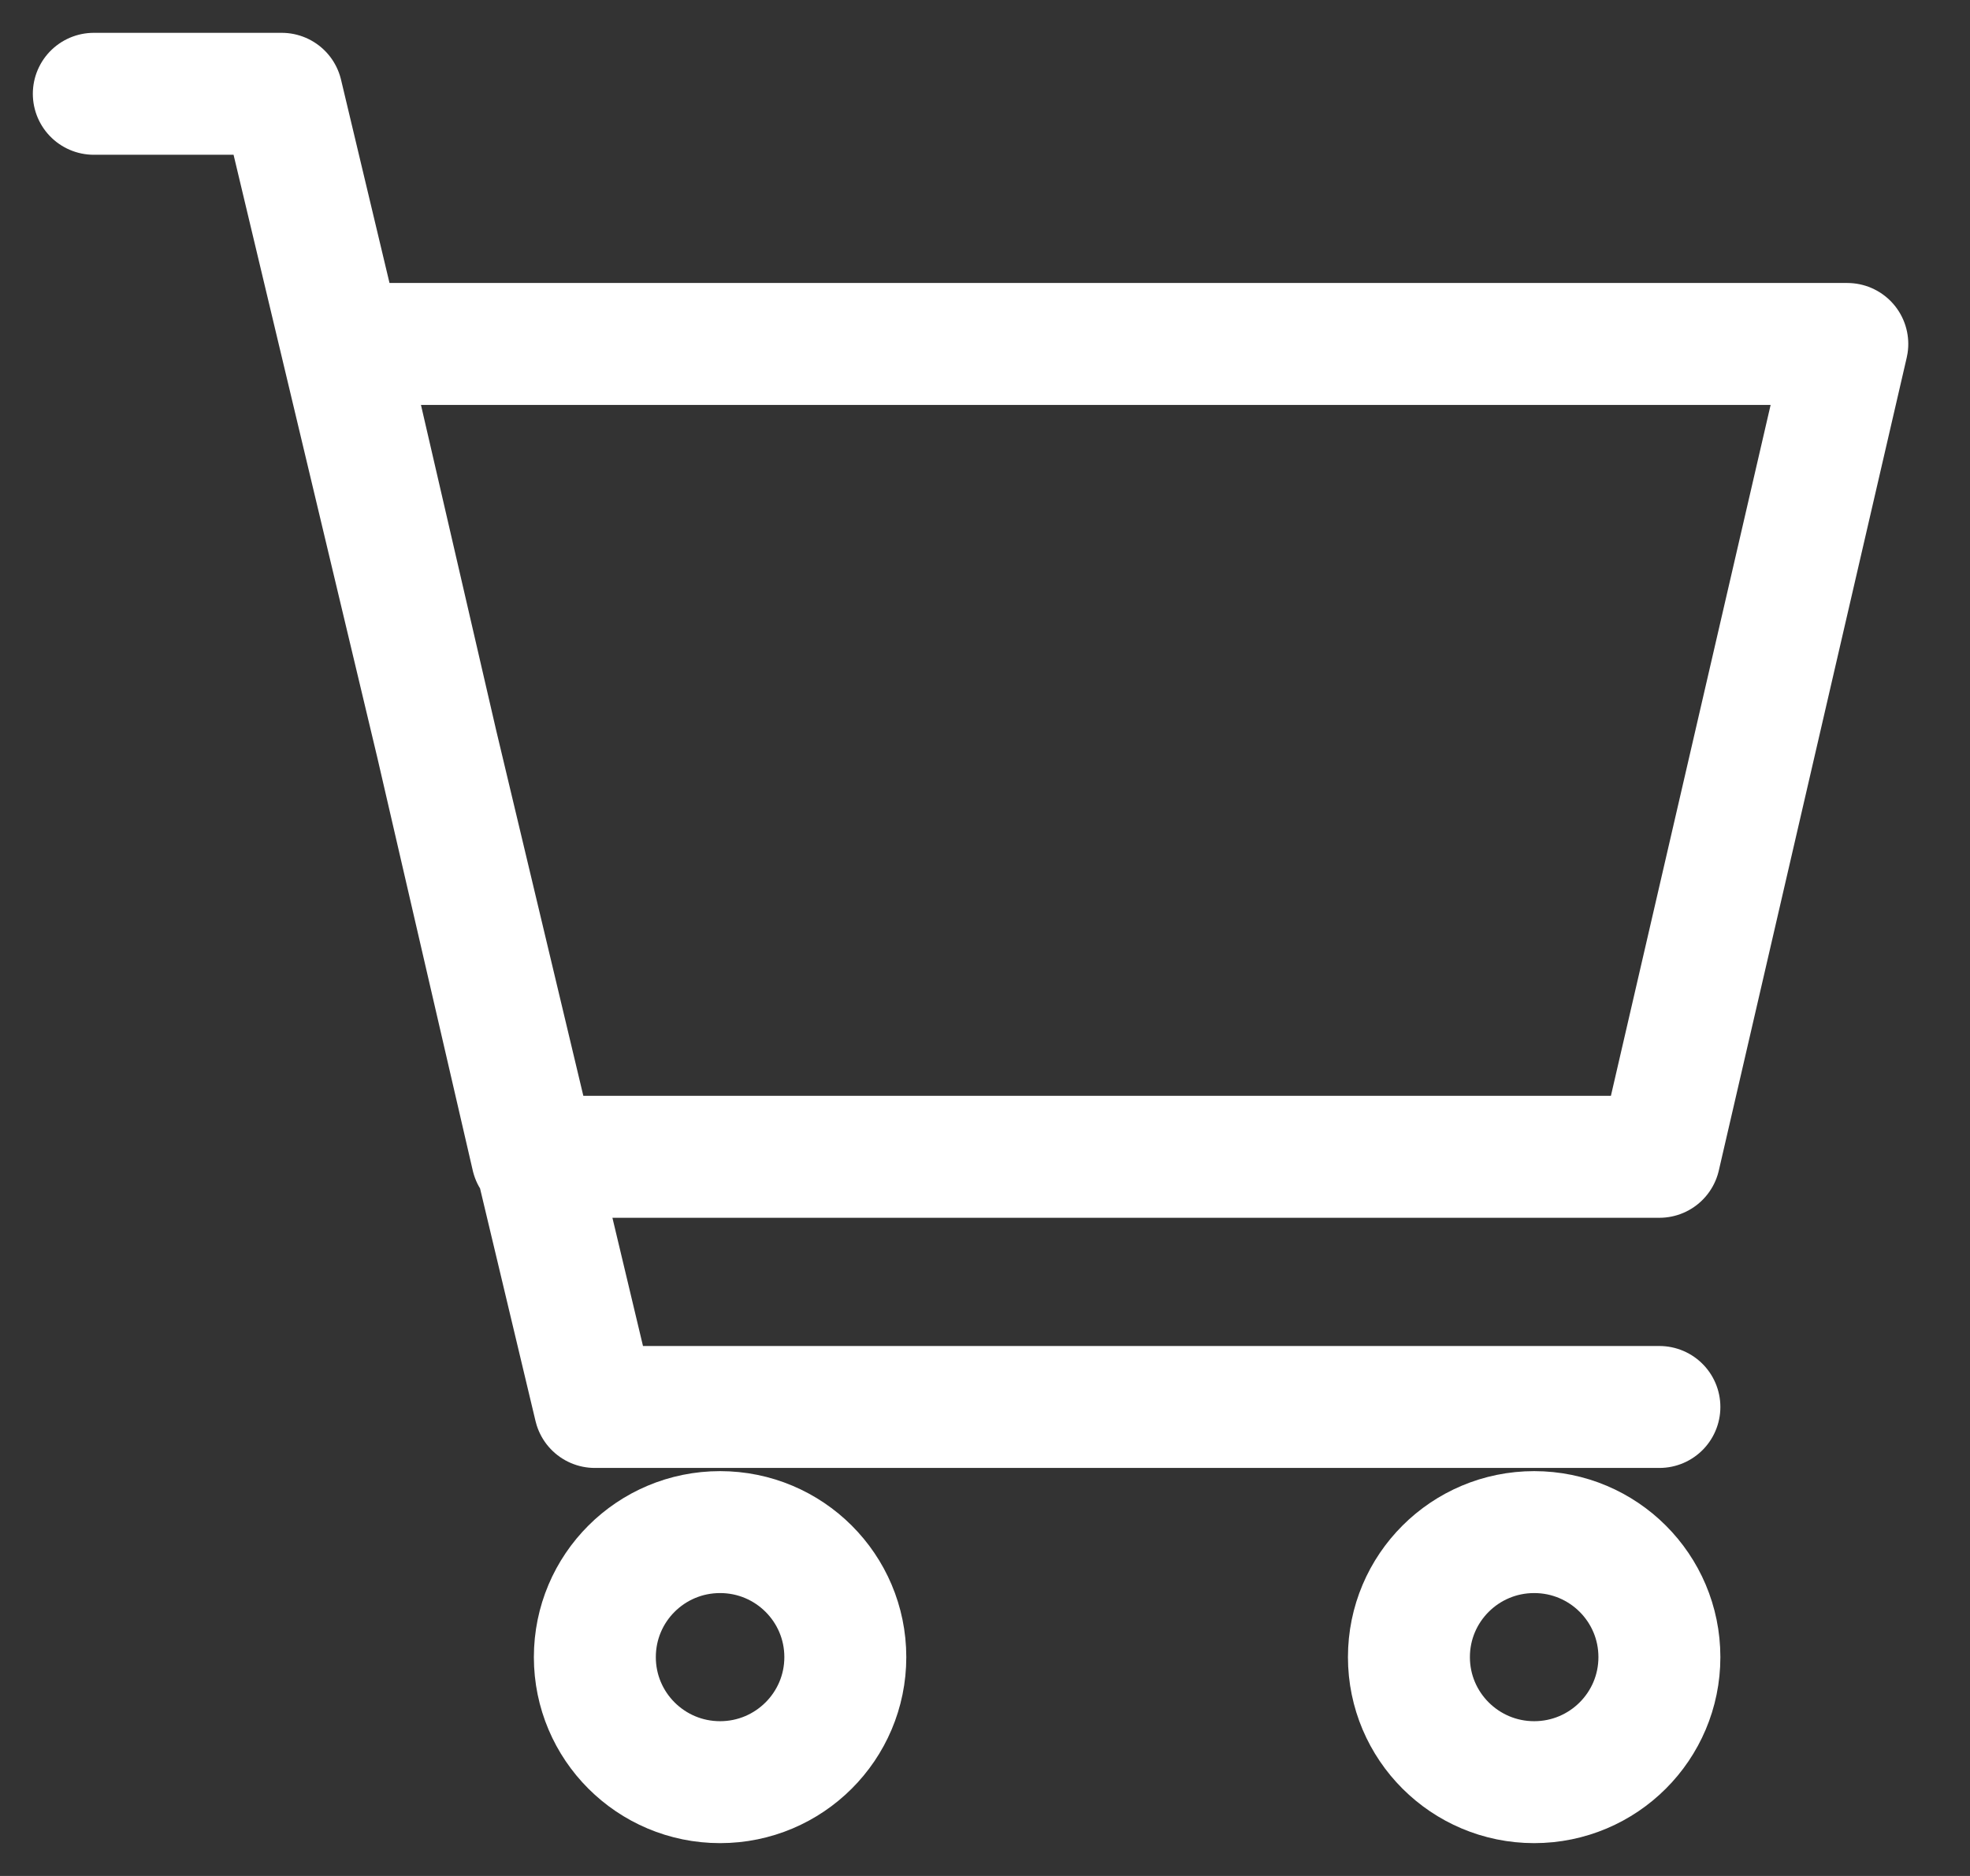 <svg width="21" height="20" viewBox="0 0 21 20" fill="none" xmlns="http://www.w3.org/2000/svg">
<rect x="0" y="0" width="21" height="20" fill="#333333" stroke="none"/>
<path d="M17.689 15H6.341L3.003 1H1M3.67 3.667H19.692L17.689 12.333H5.673L3.67 3.667Z" stroke="white" stroke-width="1.3" stroke-linecap="round" stroke-linejoin="round"/>
<path d="M16.354 19C17.092 19 17.689 18.403 17.689 17.667C17.689 16.93 17.092 16.334 16.354 16.334C15.617 16.334 15.019 16.93 15.019 17.667C15.019 18.403 15.617 19 16.354 19Z" stroke="white" stroke-width="1.3" stroke-linecap="round" stroke-linejoin="round"/>
<path d="M7.676 19C8.413 19 9.011 18.403 9.011 17.667C9.011 16.93 8.413 16.334 7.676 16.334C6.938 16.334 6.341 16.93 6.341 17.667C6.341 18.403 6.938 19 7.676 19Z" stroke="white" stroke-width="1.3" stroke-linecap="round" stroke-linejoin="round"/>
</svg>
